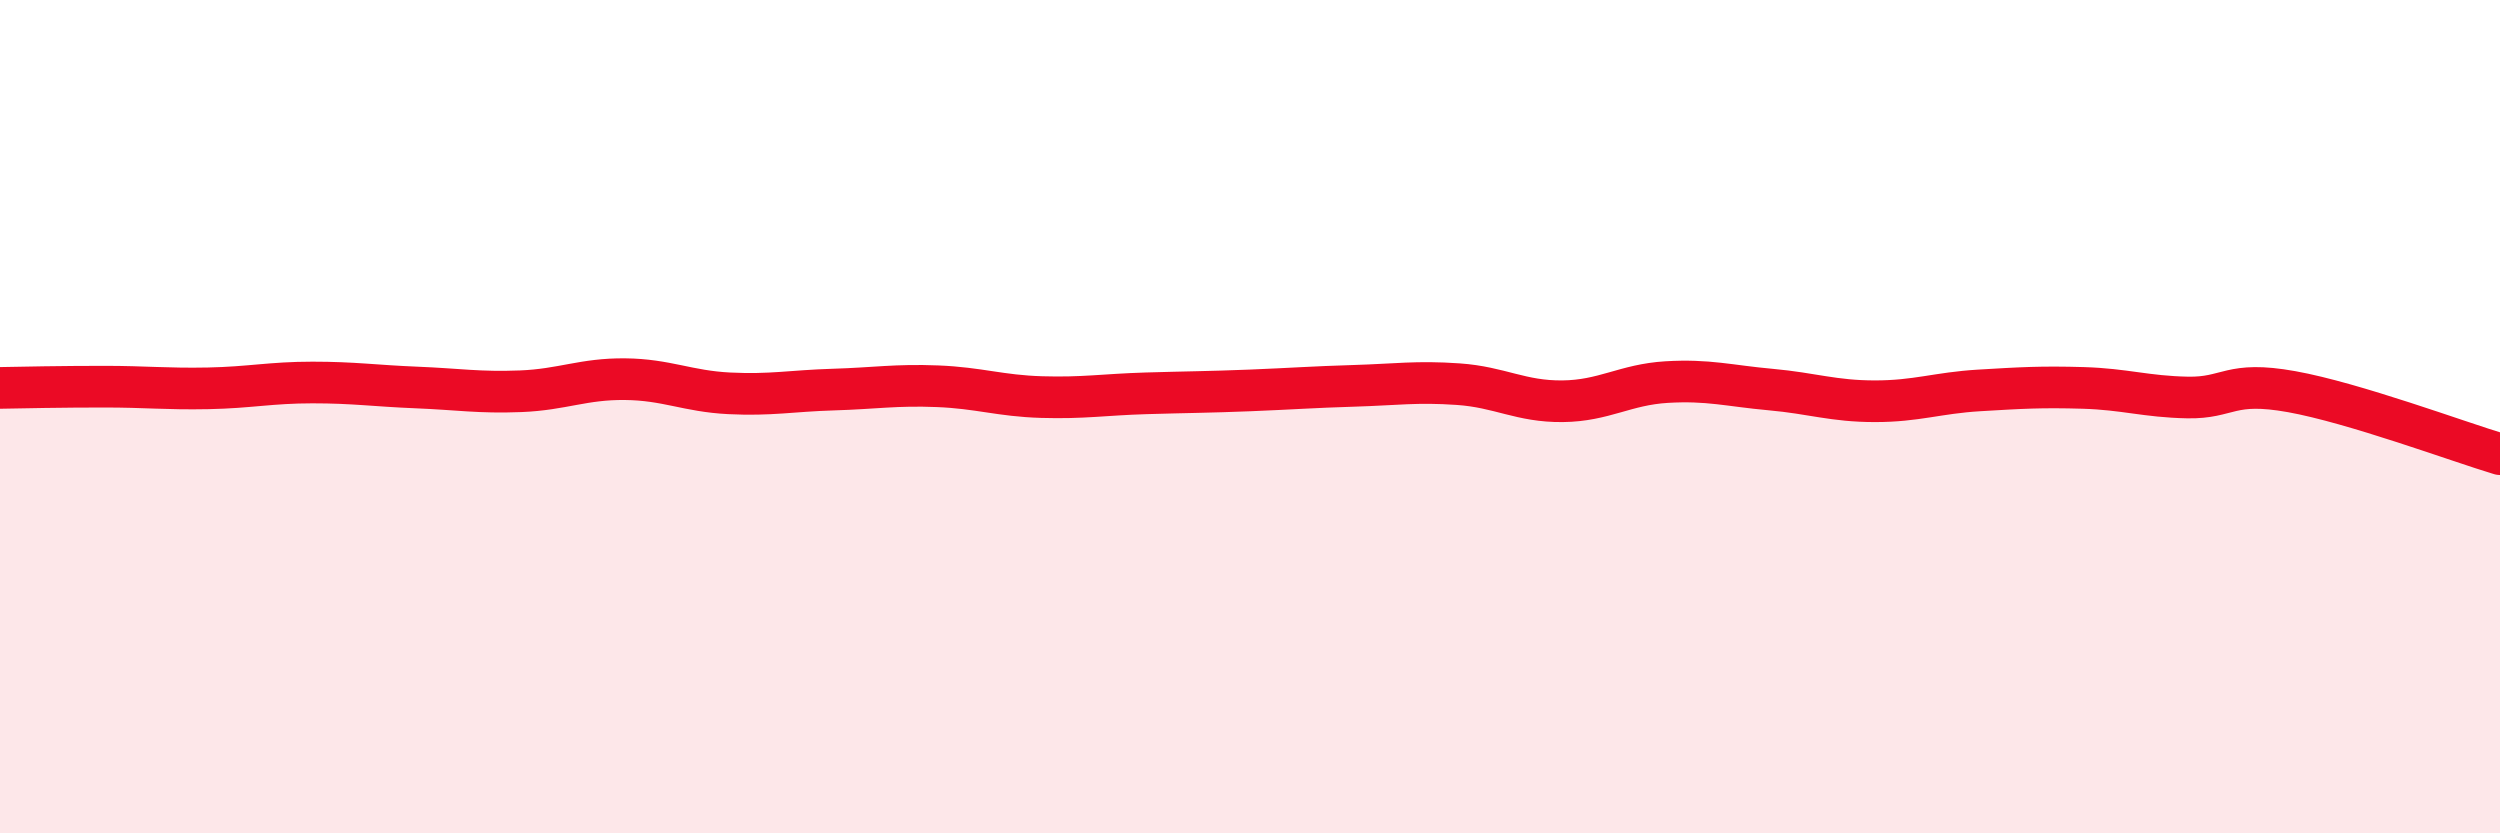 
    <svg width="60" height="20" viewBox="0 0 60 20" xmlns="http://www.w3.org/2000/svg">
      <path
        d="M 0,9.31 C 0.5,9.3 1.5,9.28 2.5,9.28 C 3.5,9.28 4,9.34 5,9.32 C 6,9.3 6.5,9.18 7.5,9.18 C 8.5,9.18 9,9.26 10,9.3 C 11,9.34 11.5,9.43 12.5,9.39 C 13.5,9.35 14,9.09 15,9.1 C 16,9.11 16.5,9.39 17.5,9.44 C 18.5,9.49 19,9.38 20,9.35 C 21,9.32 21.5,9.23 22.5,9.27 C 23.5,9.31 24,9.5 25,9.53 C 26,9.56 26.5,9.47 27.5,9.44 C 28.5,9.41 29,9.41 30,9.37 C 31,9.33 31.5,9.29 32.5,9.26 C 33.5,9.23 34,9.15 35,9.22 C 36,9.29 36.5,9.64 37.5,9.63 C 38.5,9.62 39,9.23 40,9.17 C 41,9.11 41.5,9.26 42.5,9.35 C 43.5,9.44 44,9.63 45,9.63 C 46,9.63 46.5,9.43 47.5,9.37 C 48.5,9.31 49,9.28 50,9.31 C 51,9.34 51.5,9.52 52.5,9.54 C 53.5,9.56 53.5,9.13 55,9.4 C 56.5,9.67 59,10.6 60,10.9L60 20L0 20Z"
        fill="#EB0A25"
        opacity="0.1"
        stroke-linecap="round"
        stroke-linejoin="round"
      />
      <path
        d="M 0,9.31 C 0.5,9.3 1.5,9.28 2.5,9.28 C 3.5,9.28 4,9.34 5,9.32 C 6,9.3 6.5,9.18 7.5,9.18 C 8.5,9.18 9,9.26 10,9.3 C 11,9.34 11.5,9.43 12.5,9.39 C 13.5,9.35 14,9.09 15,9.1 C 16,9.11 16.5,9.39 17.5,9.44 C 18.5,9.49 19,9.38 20,9.35 C 21,9.32 21.5,9.23 22.5,9.27 C 23.5,9.31 24,9.5 25,9.53 C 26,9.56 26.5,9.47 27.5,9.44 C 28.5,9.41 29,9.41 30,9.37 C 31,9.33 31.5,9.29 32.5,9.26 C 33.5,9.23 34,9.15 35,9.22 C 36,9.29 36.5,9.64 37.5,9.63 C 38.5,9.62 39,9.23 40,9.17 C 41,9.11 41.5,9.26 42.5,9.35 C 43.5,9.44 44,9.63 45,9.63 C 46,9.63 46.5,9.43 47.5,9.37 C 48.5,9.31 49,9.28 50,9.31 C 51,9.34 51.5,9.52 52.5,9.54 C 53.5,9.56 53.5,9.13 55,9.4 C 56.5,9.67 59,10.6 60,10.9"
        stroke="#EB0A25"
        stroke-width="1"
        fill="none"
        stroke-linecap="round"
        stroke-linejoin="round"
      />
    </svg>
  